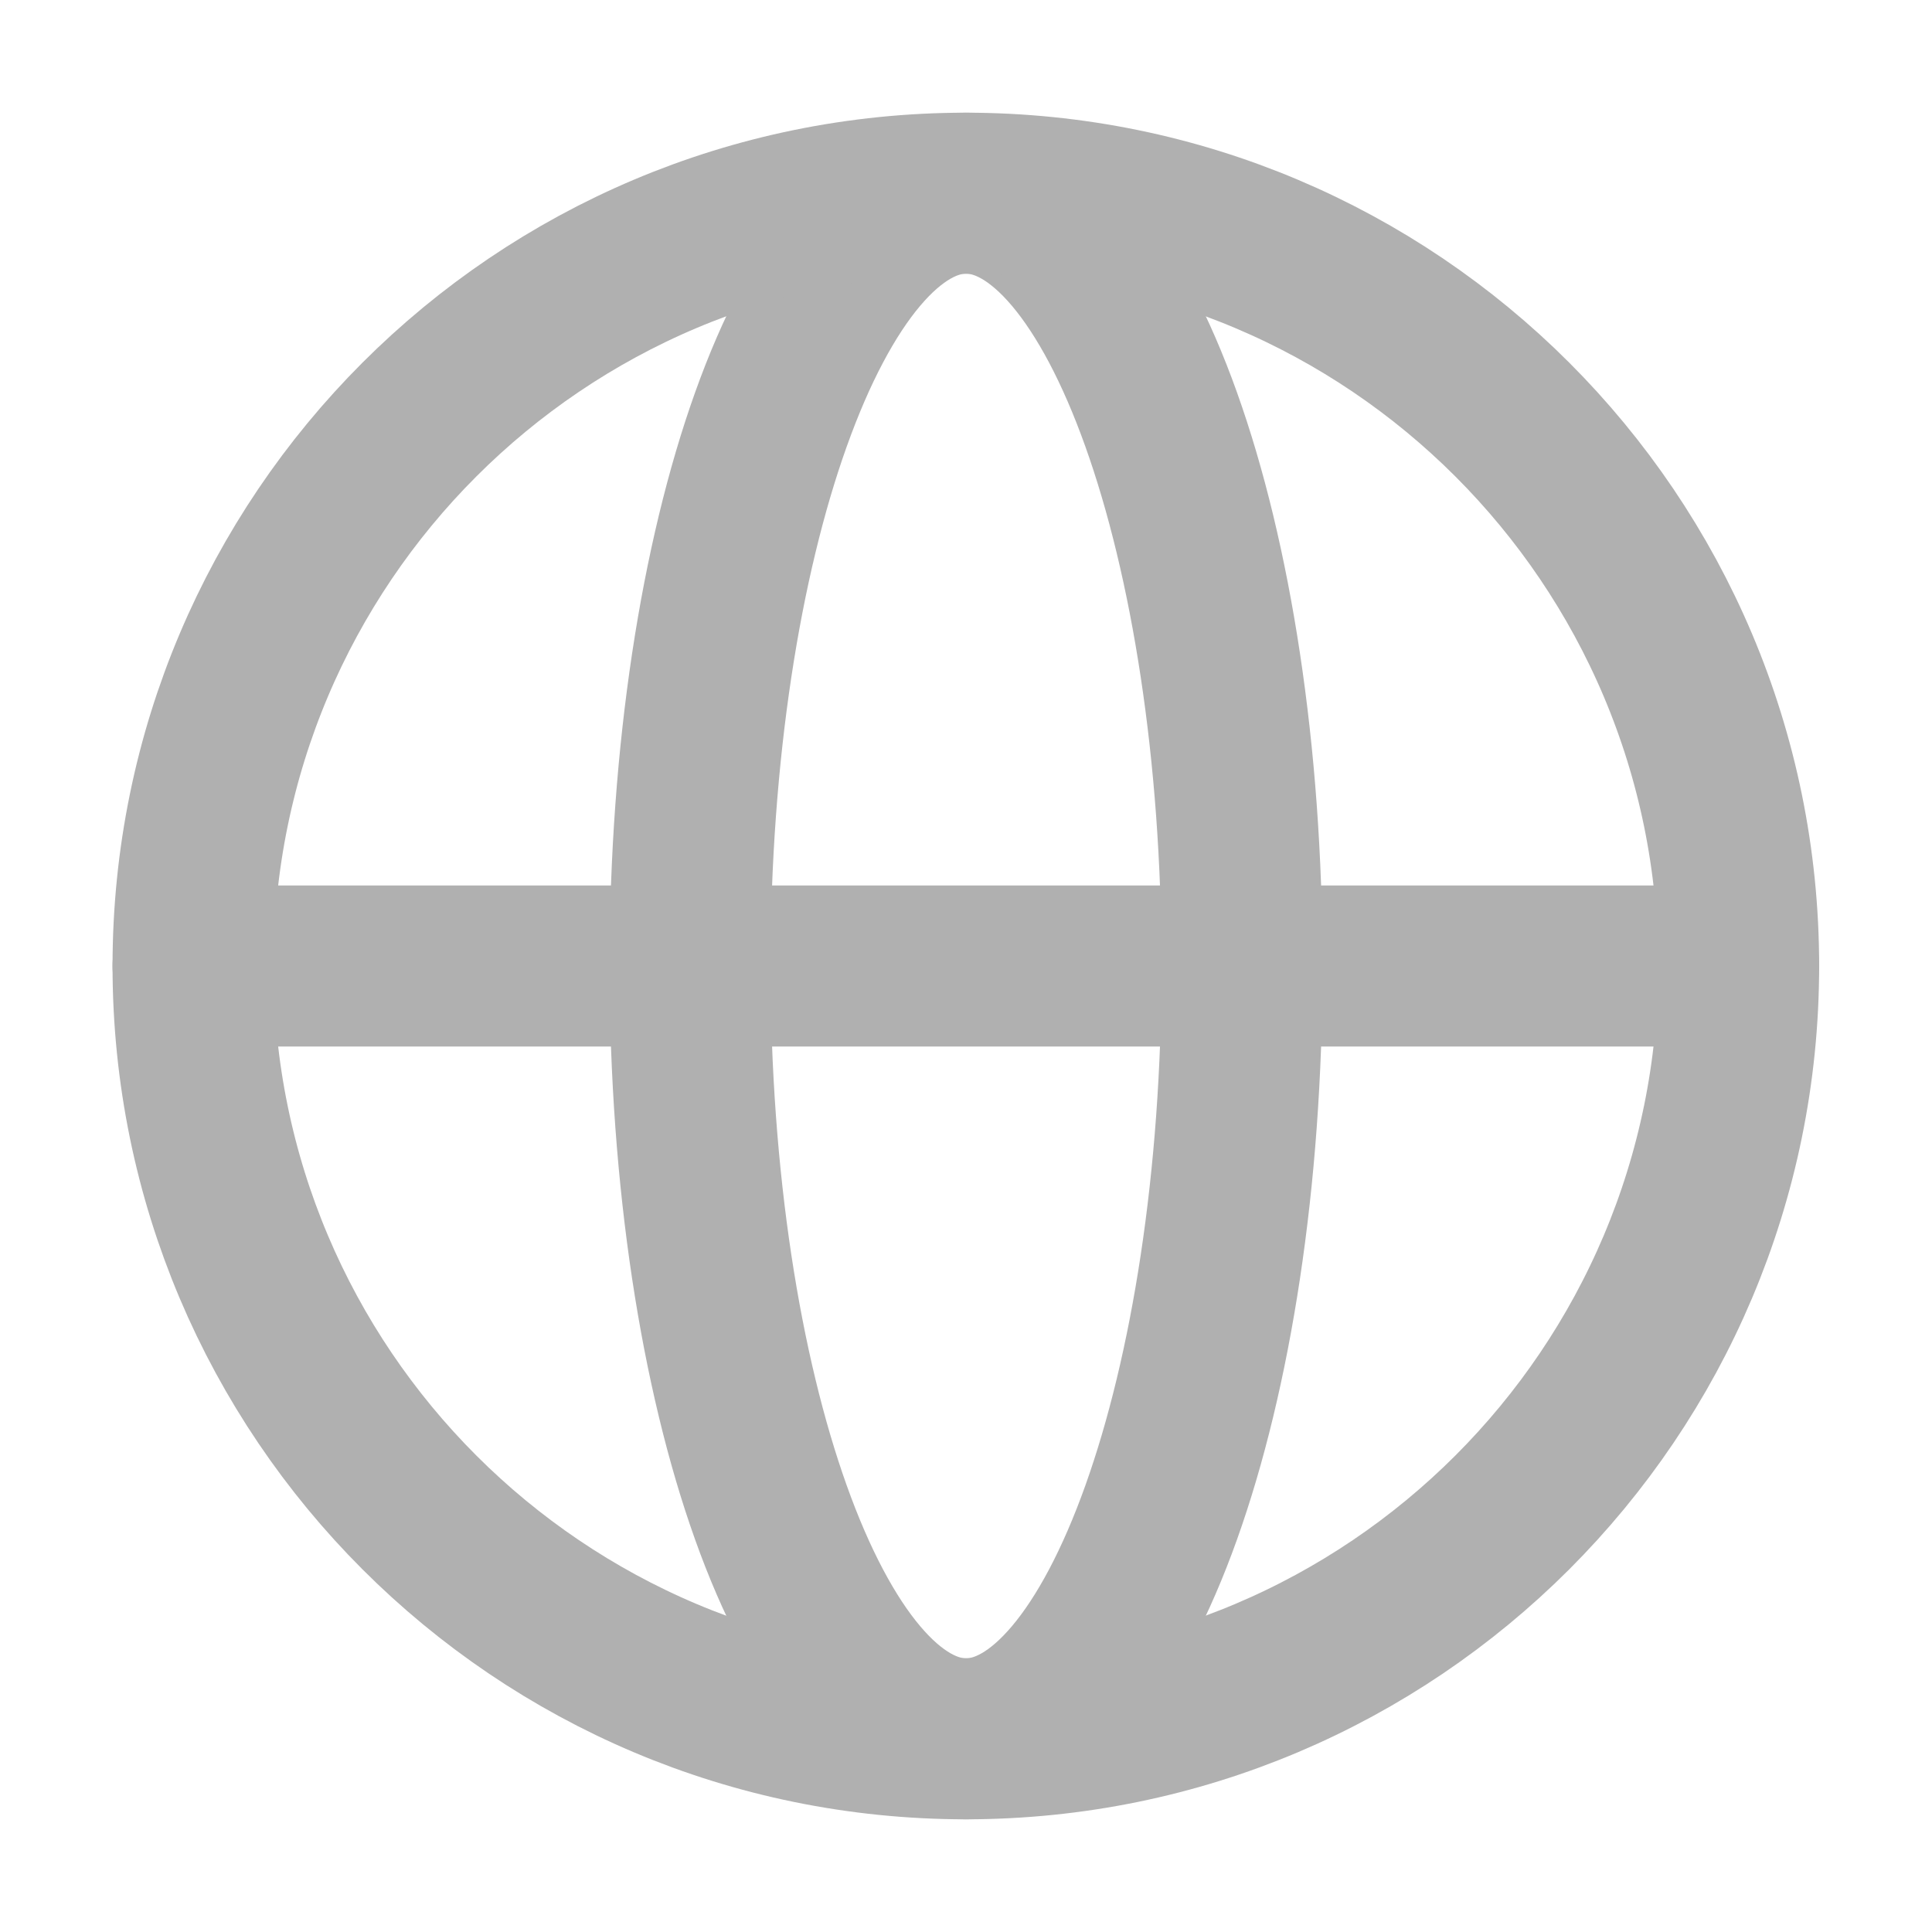 <svg width="24" height="24" viewBox="0 0 24 24" fill="none" xmlns="http://www.w3.org/2000/svg">
<path d="M12.001 21.6C13.894 21.6 15.429 17.302 15.429 12C15.429 6.698 13.894 2.4 12.001 2.4C10.107 2.4 8.572 6.698 8.572 12C8.572 17.302 10.107 21.6 12.001 21.6Z" stroke="#B0B0B0" stroke-width="2" stroke-linecap="round" stroke-linejoin="round"/>
<path d="M2.398 12H21.598" stroke="#B0B0B0" stroke-width="2" stroke-linecap="round" stroke-linejoin="round"/>
<path d="M11.998 21.6C17.3 21.6 21.598 17.302 21.598 12C21.598 6.698 17.3 2.4 11.998 2.4C6.697 2.4 2.398 6.698 2.398 12C2.398 17.302 6.697 21.6 11.998 21.6Z" stroke="#B0B0B0" stroke-width="2" stroke-linecap="round" stroke-linejoin="round"/>
</svg>
